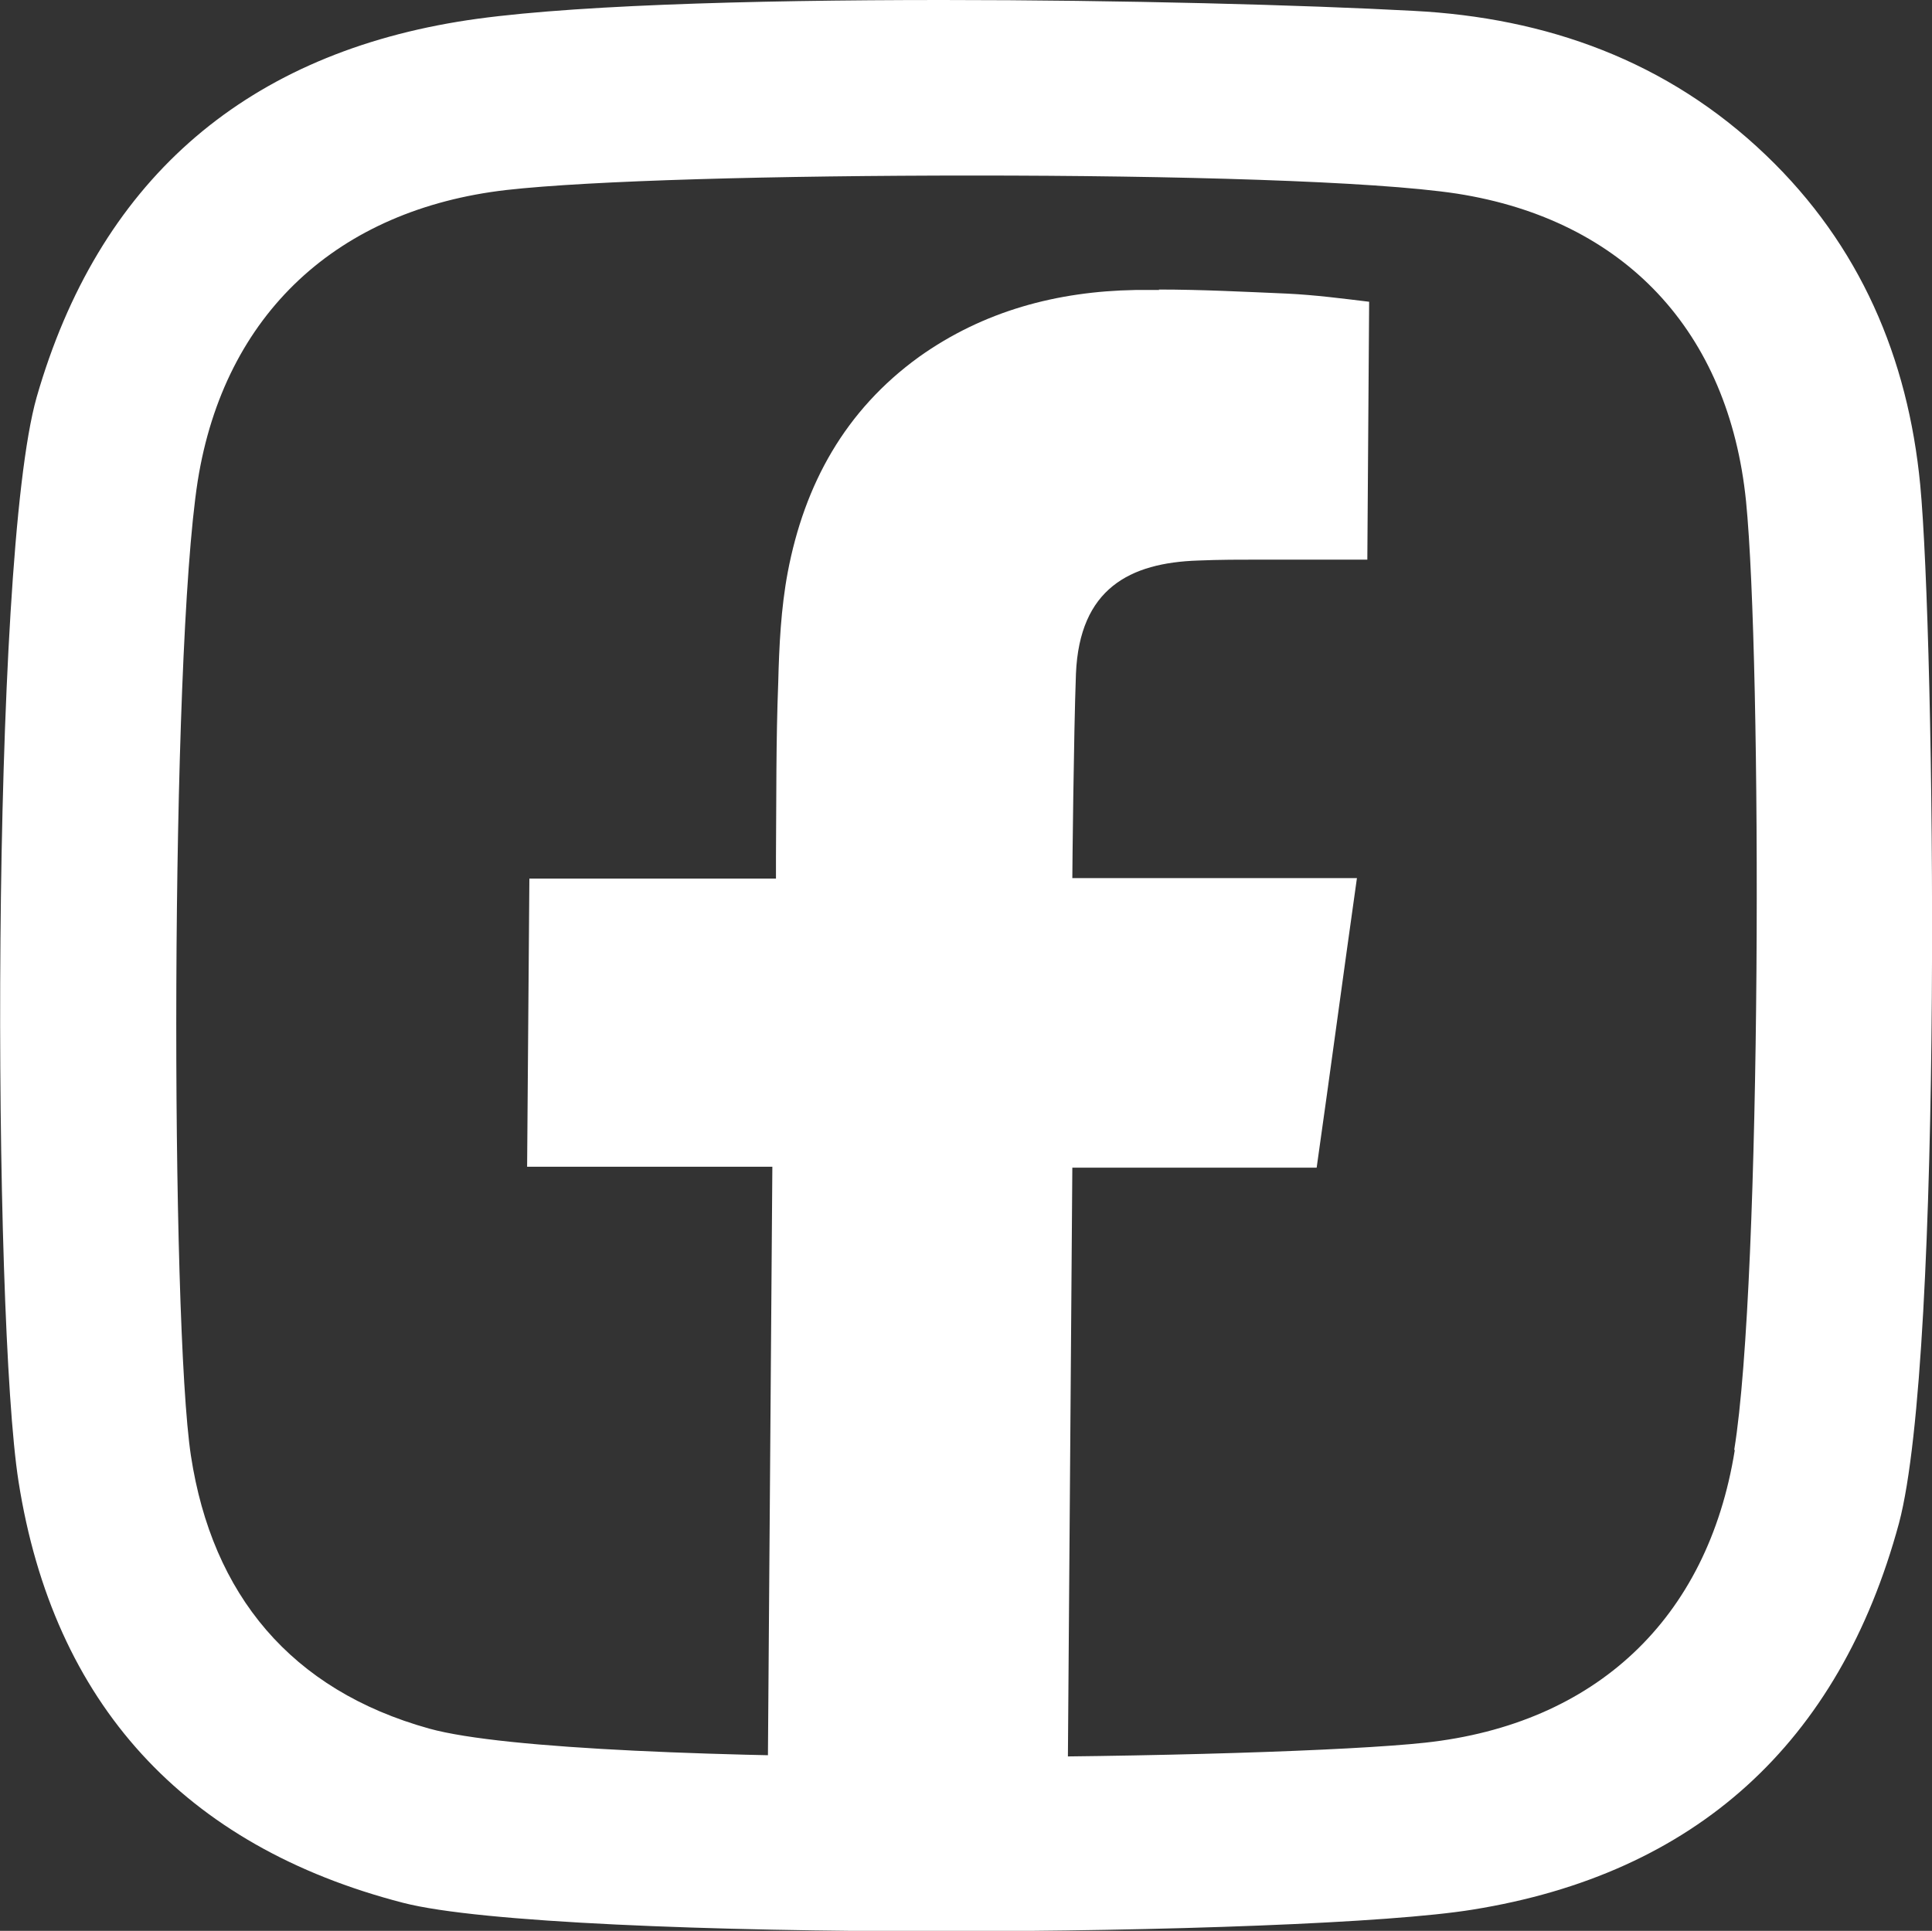 <?xml version="1.0" encoding="UTF-8"?> <svg xmlns="http://www.w3.org/2000/svg" id="_Слой_2" data-name="Слой 2" viewBox="0 0 42.7 42.68"><rect x="0" y="0" width="42.7" height="42.68" fill="#333333" stroke="none"/> <defs> <style> .cls-1 { fill: #fff; fill-rule: evenodd; } </style> </defs> <g id="Vrstva_1" data-name="Vrstva 1"> <g> <path class="cls-1" d="m25.61,6.4c.95,0,1.9.05,2.84.09.62.03,1.23.11,1.81.18l-.04,5.7h-.45c-.63,0-1.25,0-1.88,0-.47,0-.94,0-1.41.02-1.51.05-2.62.62-2.7,2.5-.05,1.36-.08,4.36-.08,4.52.08,0,1.57,0,3.07,0,.75,0,1.48,0,2,0h1.22c-.31,2.19-.59,4.29-.89,6.4h-5.4l-.12,15.99h-6.63l.12-16.01h-5.42l.05-6.37h5.45v-.48c.01-1.28,0-2.57.05-3.85.02-.81.06-1.64.21-2.44.37-1.95,1.27-3.58,2.9-4.76,1.43-1.02,3.06-1.45,4.78-1.48.18,0,.35,0,.53,0Z"></path> <path class="cls-1" d="m38.33,32.04c.61-3.75.61-17.45.26-20.96-.38-3.75-2.68-6.22-6.39-6.8-1.84-.28-6.27-.4-10.67-.4s-8.48.11-10.34.32c-3.72.43-6.23,2.73-6.82,6.43-.61,3.92-.6,18.6-.15,21.55.47,3.07,2.21,5.18,5.27,6.03,1.66.46,6.62.63,11.48.63,4.48,0,8.87-.14,10.53-.32,3.76-.41,6.24-2.73,6.84-6.46h0Zm4.11-21.32c.32,3.36.52,19.23-.47,22.95-1.32,4.87-4.5,7.75-9.42,8.54-1.84.3-6.81.48-11.78.48s-10.16-.19-11.86-.63c-4.84-1.25-7.73-4.41-8.5-9.31C-.16,29.14-.22,12.41.81,8.78,2.17,4.05,5.33,1.27,10.12.48c2.17-.36,6.41-.48,10.7-.48,3.99,0,8.01.11,10.42.24,2.93.15,5.61,1.1,7.79,3.19,2.08,1.99,3.14,4.48,3.41,7.29Z"></path> </g> </g> </svg> 